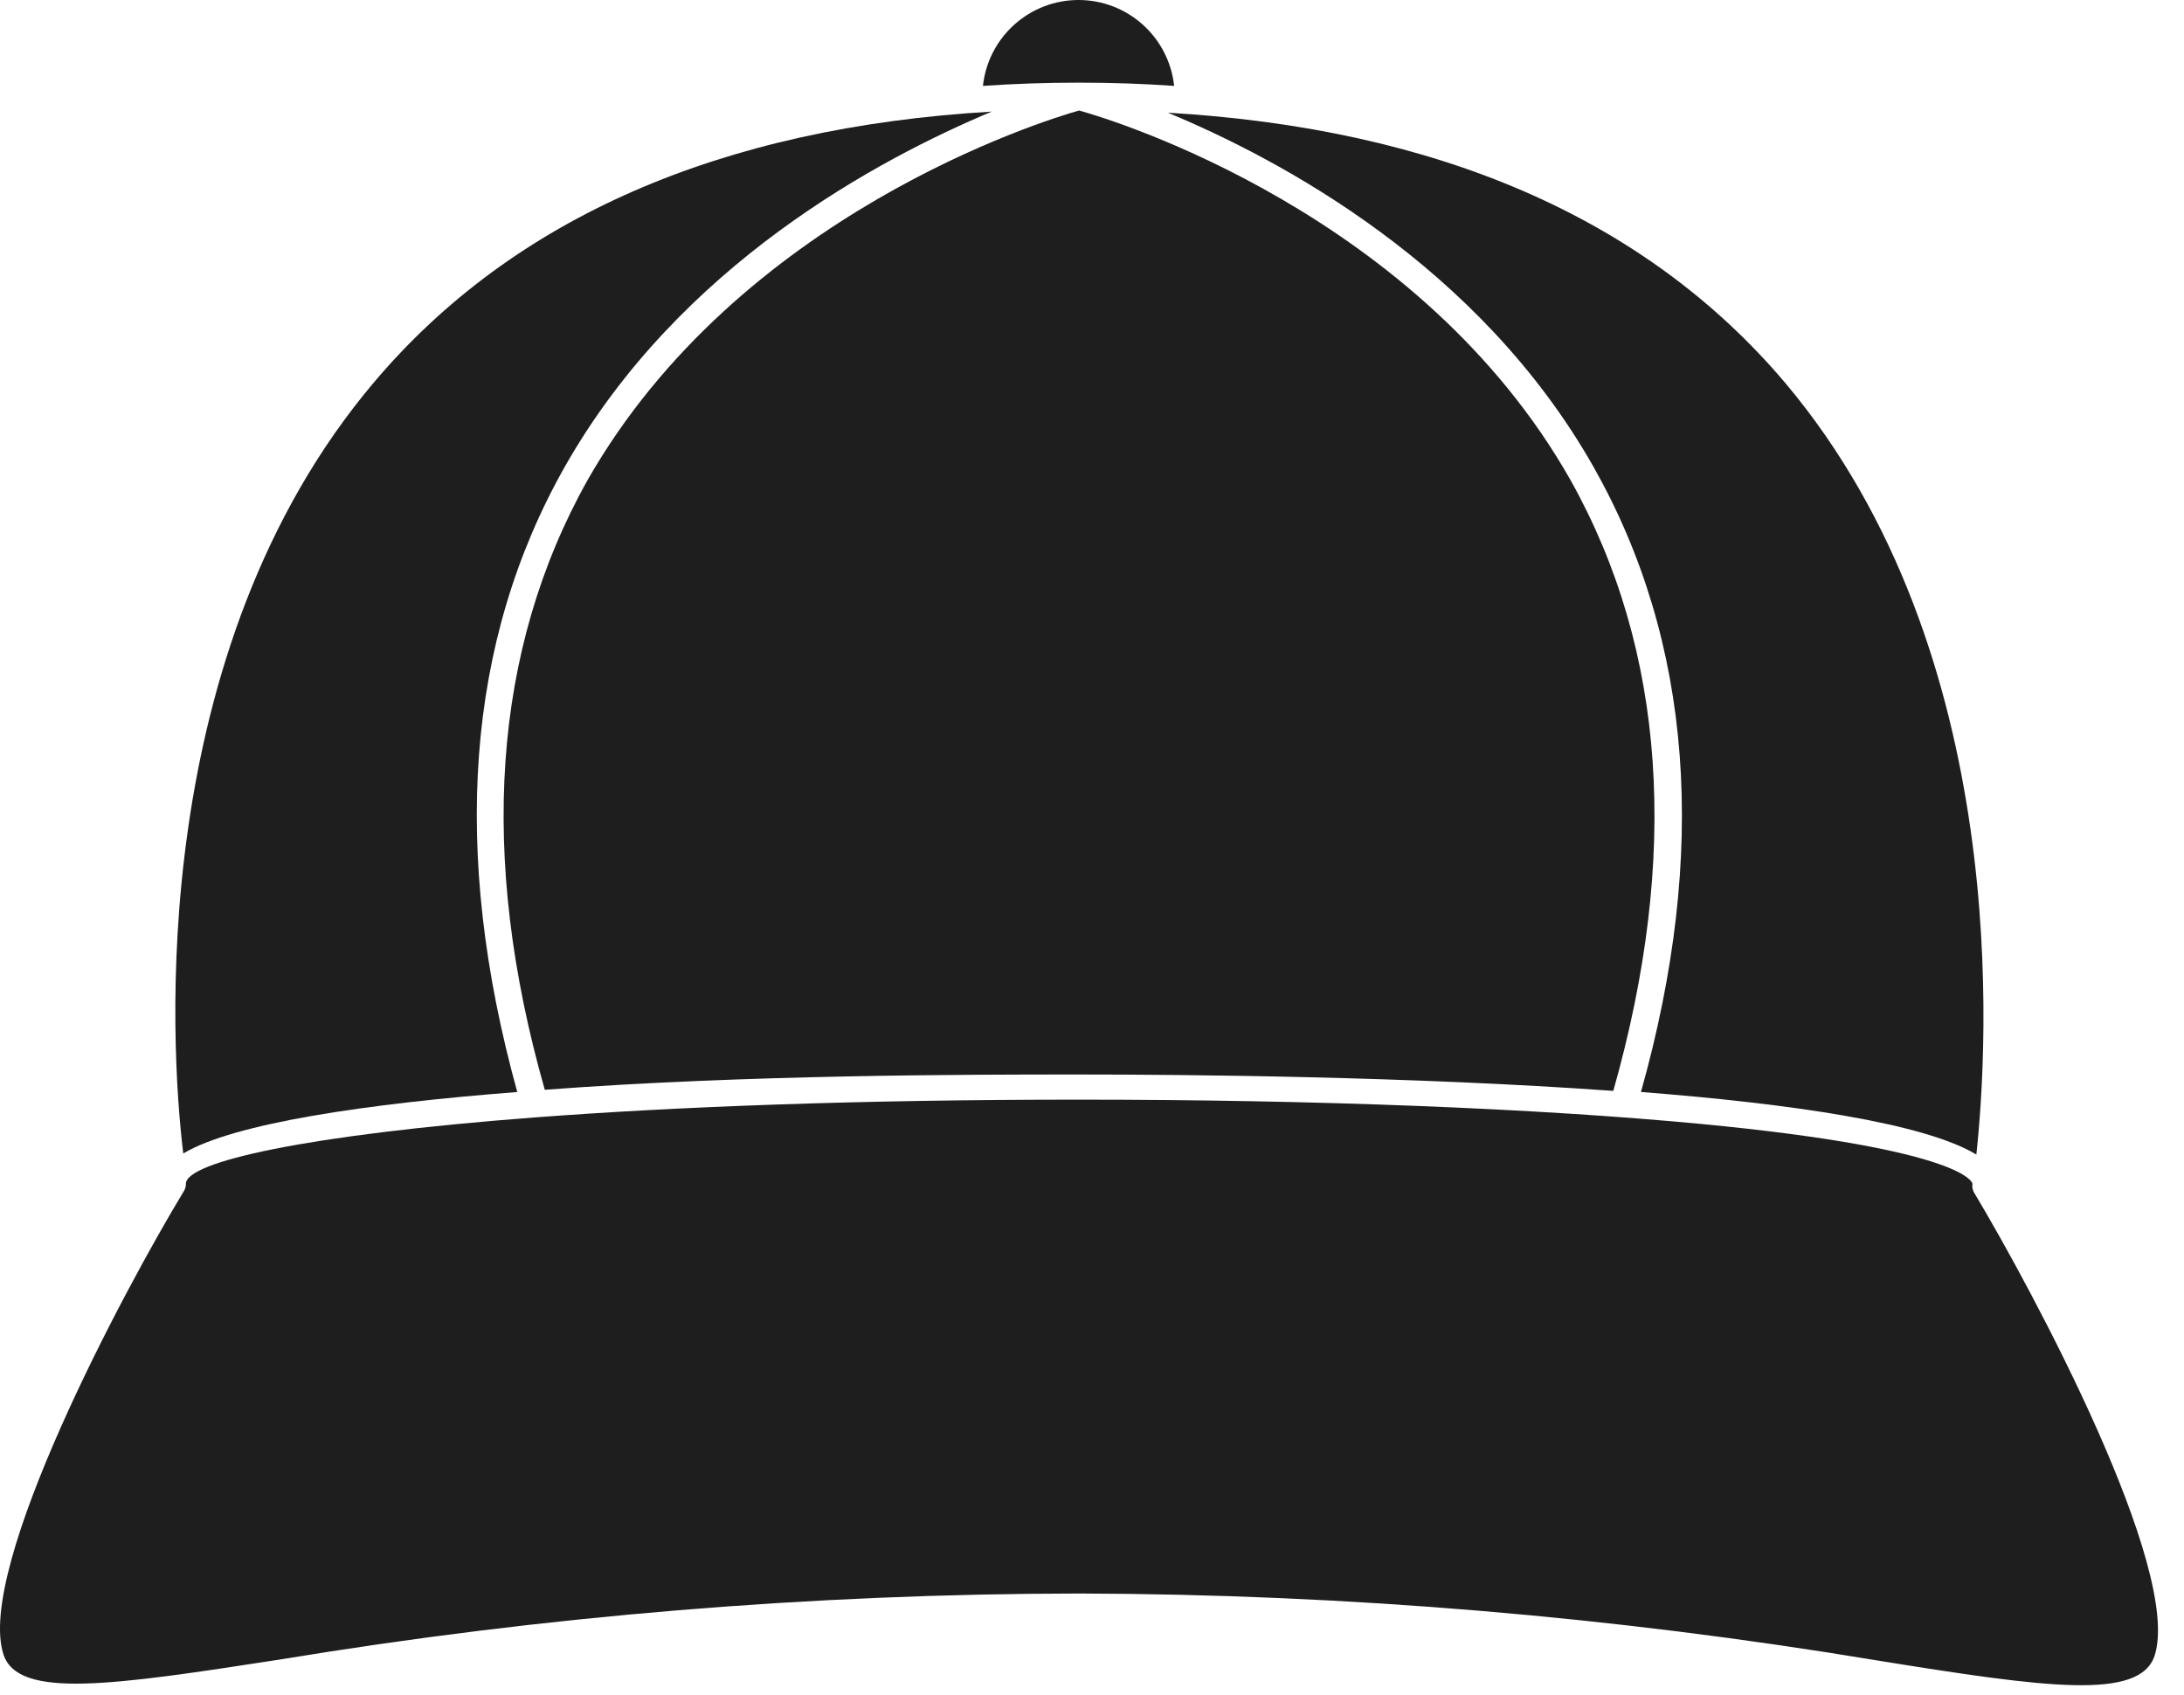 <?xml version="1.0" encoding="UTF-8"?> <svg xmlns="http://www.w3.org/2000/svg" width="67" height="52" viewBox="0 0 67 52" fill="none"> <path d="M36.02 2.635C35.942 1.912 35.6 1.242 35.058 0.756C34.517 0.269 33.815 0 33.087 0C32.359 0 31.657 0.269 31.116 0.756C30.574 1.242 30.232 1.912 30.154 2.635C31.118 2.568 32.09 2.535 33.095 2.535C34.101 2.535 35.073 2.568 36.02 2.635Z" fill="#1E1E1E"></path> <path d="M18.02 14.735C15.104 19.947 14.669 26.256 16.713 33.428C22.897 32.959 29.826 32.959 33.103 32.959C36.379 32.959 43.308 33.018 49.492 33.462C51.536 26.256 51.101 19.947 48.185 14.735C43.568 6.574 34.209 3.691 33.103 3.39C32.03 3.691 22.671 6.574 18.02 14.735Z" fill="#1E1E1E"></path> <path d="M15.869 33.496C13.833 26.139 14.286 19.687 17.327 14.316C20.838 8.124 26.955 4.881 30.424 3.423C22.112 3.909 15.744 6.683 11.487 11.71C4.465 19.997 5.219 32.071 5.622 35.381C7.18 34.451 11.244 33.856 15.869 33.496Z" fill="#1E1E1E"></path> <path d="M48.883 14.316C51.924 19.687 52.41 26.139 50.341 33.495C54.966 33.856 59.03 34.451 60.63 35.414C60.99 32.063 61.745 20.03 54.765 11.743C50.508 6.716 44.14 3.943 35.828 3.457C39.255 4.881 45.372 8.124 48.883 14.316Z" fill="#1E1E1E"></path> <path d="M60.511 36.311C60.511 36.311 60.419 35.263 52.19 34.476C47.163 33.998 40.376 33.73 33.103 33.73C26.308 33.73 20.727 33.948 16.412 34.275C9.365 34.811 5.703 35.64 5.703 36.311C5.705 36.388 5.685 36.463 5.645 36.529C3.776 39.612 -0.748 48.108 0.106 50.748C0.559 52.13 3.458 51.695 8.619 50.899C16.712 49.564 24.901 48.888 33.103 48.879C41.306 48.899 49.494 49.586 57.587 50.932C62.782 51.77 65.647 52.164 66.1 50.781C66.938 48.142 62.396 39.646 60.569 36.596C60.515 36.511 60.494 36.41 60.511 36.311Z" fill="#1E1E1E"></path> </svg> 